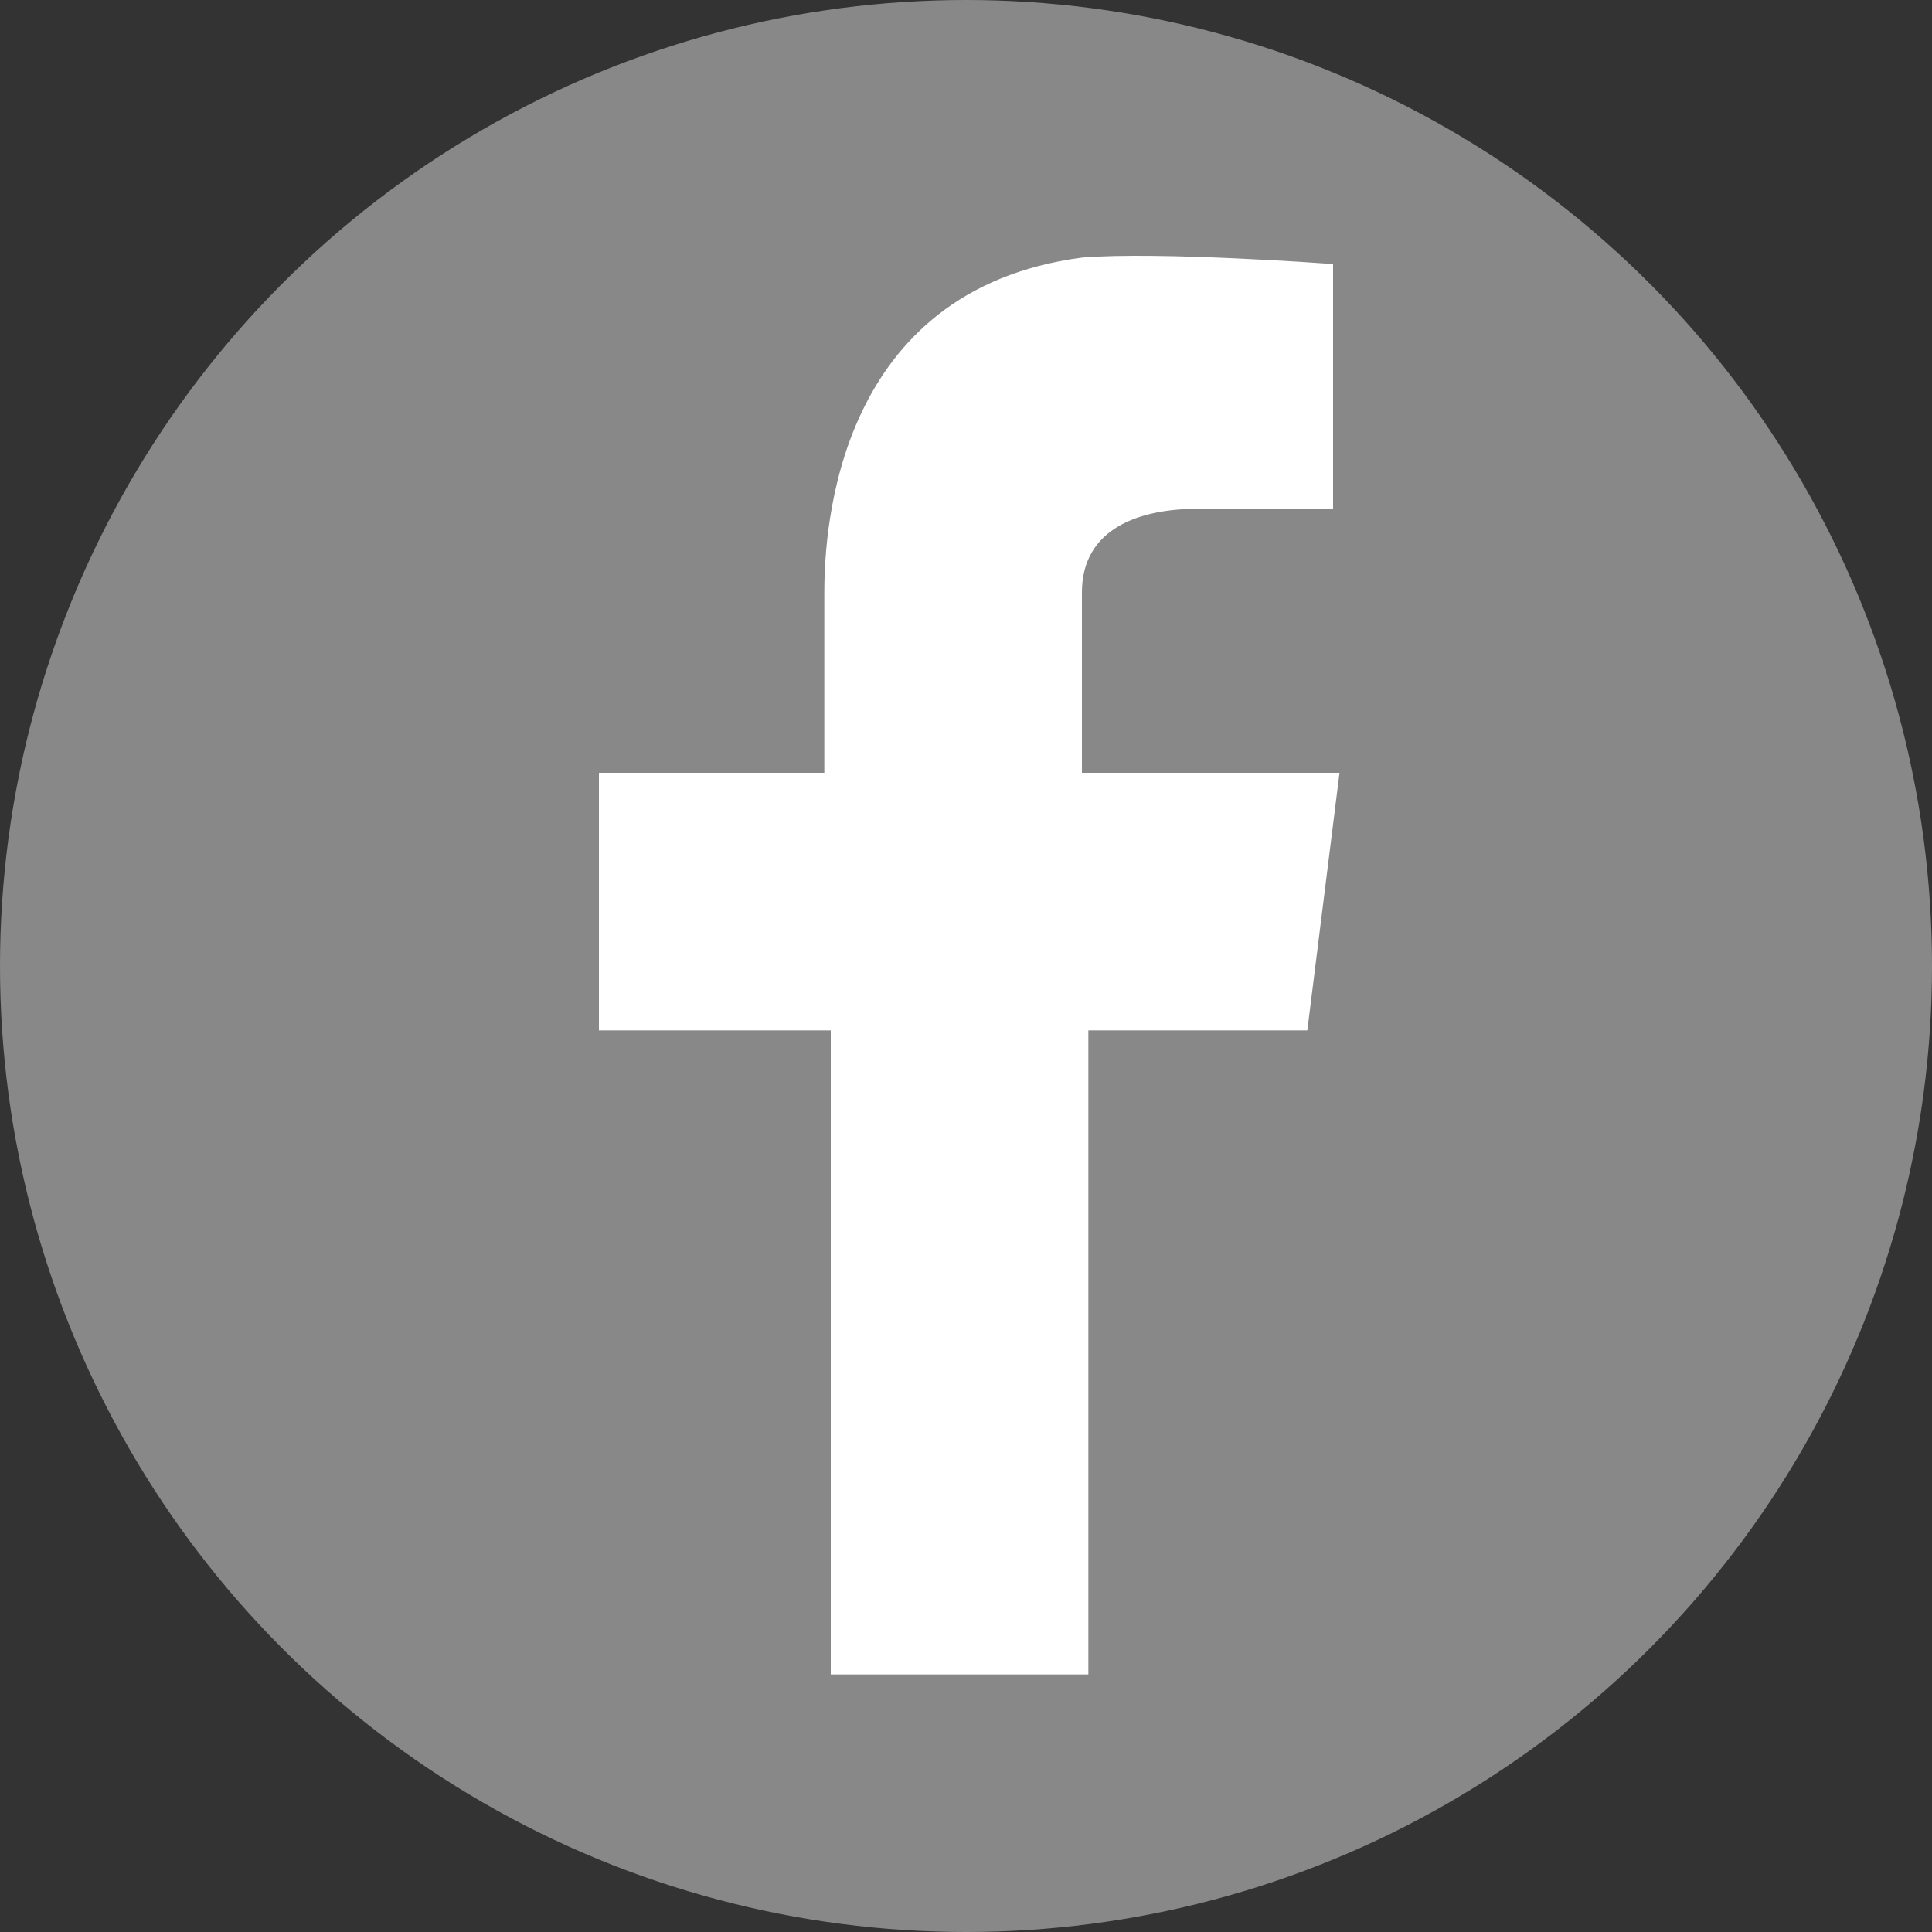 <?xml version="1.0" encoding="utf-8"?>
<!-- Generator: Adobe Illustrator 19.2.1, SVG Export Plug-In . SVG Version: 6.00 Build 0)  -->
<svg version="1.1" xmlns="http://www.w3.org/2000/svg" xmlns:xlink="http://www.w3.org/1999/xlink" x="0px" y="0px"
	 viewBox="0 0 30 30" style="enable-background:new 0 0 30 30;" xml:space="preserve">
<rect x="0" y="0" width="30" height="30" fill="#333333" stroke="none"/>
<style type="text/css">
	.st0{fill:#888888;}
	.st1{display:none;}
	.st2{display:inline;fill:#FFFFFF;}
	.st3{display:inline;}
	.st4{fill:#FFFFFF;}
</style>
<g id="レイヤー_1">
	<circle class="st0" cx="15" cy="15" r="15"/>
</g>
<g id="ついった" class="st1">
	<path class="st2" d="M21.3,8.5c0,0-1.6-2.2-4.8-0.6c-1.5,0.8-1.9,2.5-1.8,4.2c0,0-4.7,0-7.8-4.2c0,0-1.8,3.2,1.1,5.4
		c0,0-0.9,0-1.8-0.6c0,0-0.1,2.9,3,3.8c0,0-0.6,0.4-1.6,0.1c0,0,0.4,2.4,3.5,2.7c0,0-1.7,1.9-5.5,1.6c0,0,4.4,3.2,10.1,1
		s7.3-8,6.9-10.7c0,0,1.4-0.9,2-2c0,0-1.4,0.4-2.1,0.5c0,0,1.5-1.1,1.5-2.2C23.8,7.5,22.3,8.5,21.3,8.5z"/>
</g>
<g id="インスタ" class="st1">
	<g class="st3">
		<path class="st4" d="M15,7.2c2.5,0,2.8,0,3.8,0.1c0.9,0,1.4,0.2,1.8,0.3C21,7.8,21.4,8,21.7,8.3C22,8.6,22.2,9,22.4,9.4
			c0.1,0.3,0.3,0.8,0.3,1.8c0,1,0.1,1.3,0.1,3.8s0,2.8-0.1,3.8c0,0.9-0.2,1.4-0.3,1.8c-0.2,0.4-0.4,0.8-0.7,1.1
			c-0.3,0.3-0.6,0.5-1.1,0.7c-0.3,0.1-0.8,0.3-1.8,0.3c-1,0-1.3,0.1-3.8,0.1s-2.8,0-3.8-0.1c-0.9,0-1.4-0.2-1.8-0.3
			C9,22.2,8.6,22,8.3,21.7C8,21.4,7.8,21,7.6,20.6c-0.1-0.3-0.3-0.8-0.3-1.8c0-1-0.1-1.3-0.1-3.8s0-2.8,0.1-3.8
			c0-0.9,0.2-1.4,0.3-1.8C7.8,9,8,8.6,8.3,8.3C8.6,8,9,7.8,9.4,7.6c0.3-0.1,0.8-0.3,1.8-0.3C12.2,7.2,12.5,7.2,15,7.2 M15,5.5
			c-2.6,0-2.9,0-3.9,0.1c-1,0-1.7,0.2-2.3,0.4C8.2,6.3,7.6,6.6,7.1,7.1C6.6,7.6,6.3,8.2,6,8.8c-0.2,0.6-0.4,1.3-0.4,2.3
			c0,1-0.1,1.3-0.1,3.9c0,2.6,0,2.9,0.1,3.9c0,1,0.2,1.7,0.4,2.3c0.2,0.6,0.6,1.2,1.1,1.7c0.5,0.5,1.1,0.9,1.7,1.1
			c0.6,0.2,1.3,0.4,2.3,0.4c1,0,1.3,0.1,3.9,0.1s2.9,0,3.9-0.1c1,0,1.7-0.2,2.3-0.4c0.6-0.2,1.2-0.6,1.7-1.1
			c0.5-0.5,0.9-1.1,1.1-1.7c0.2-0.6,0.4-1.3,0.4-2.3c0-1,0.1-1.3,0.1-3.9s0-2.9-0.1-3.9c0-1-0.2-1.7-0.4-2.3
			c-0.2-0.6-0.6-1.2-1.1-1.7c-0.5-0.5-1.1-0.9-1.7-1.1c-0.6-0.2-1.3-0.4-2.3-0.4C17.9,5.5,17.6,5.5,15,5.5L15,5.5z"/>
		<path class="st4" d="M15,10.1c-2.7,0-4.9,2.2-4.9,4.9s2.2,4.9,4.9,4.9s4.9-2.2,4.9-4.9S17.7,10.1,15,10.1z M15,18.2
			c-1.7,0-3.2-1.4-3.2-3.2s1.4-3.2,3.2-3.2c1.7,0,3.2,1.4,3.2,3.2S16.7,18.2,15,18.2z"/>
		<circle class="st4" cx="20.1" cy="9.9" r="1.1"/>
	</g>
</g>
<g id="レイヤー_4">
	<path class="st4" d="M20.7,4.1v3.8c0,0-1.2,0-2.1,0s-1.8,0.3-1.8,1.3s0,2.8,0,2.8h4l-0.5,4h-3.4v10h-4V16H9.3v-4h3.5
		c0,0,0-1.8,0-2.8s0.2-4.7,4-5.2C18,3.9,20.7,4.1,20.7,4.1z"/>
</g>
</svg>
